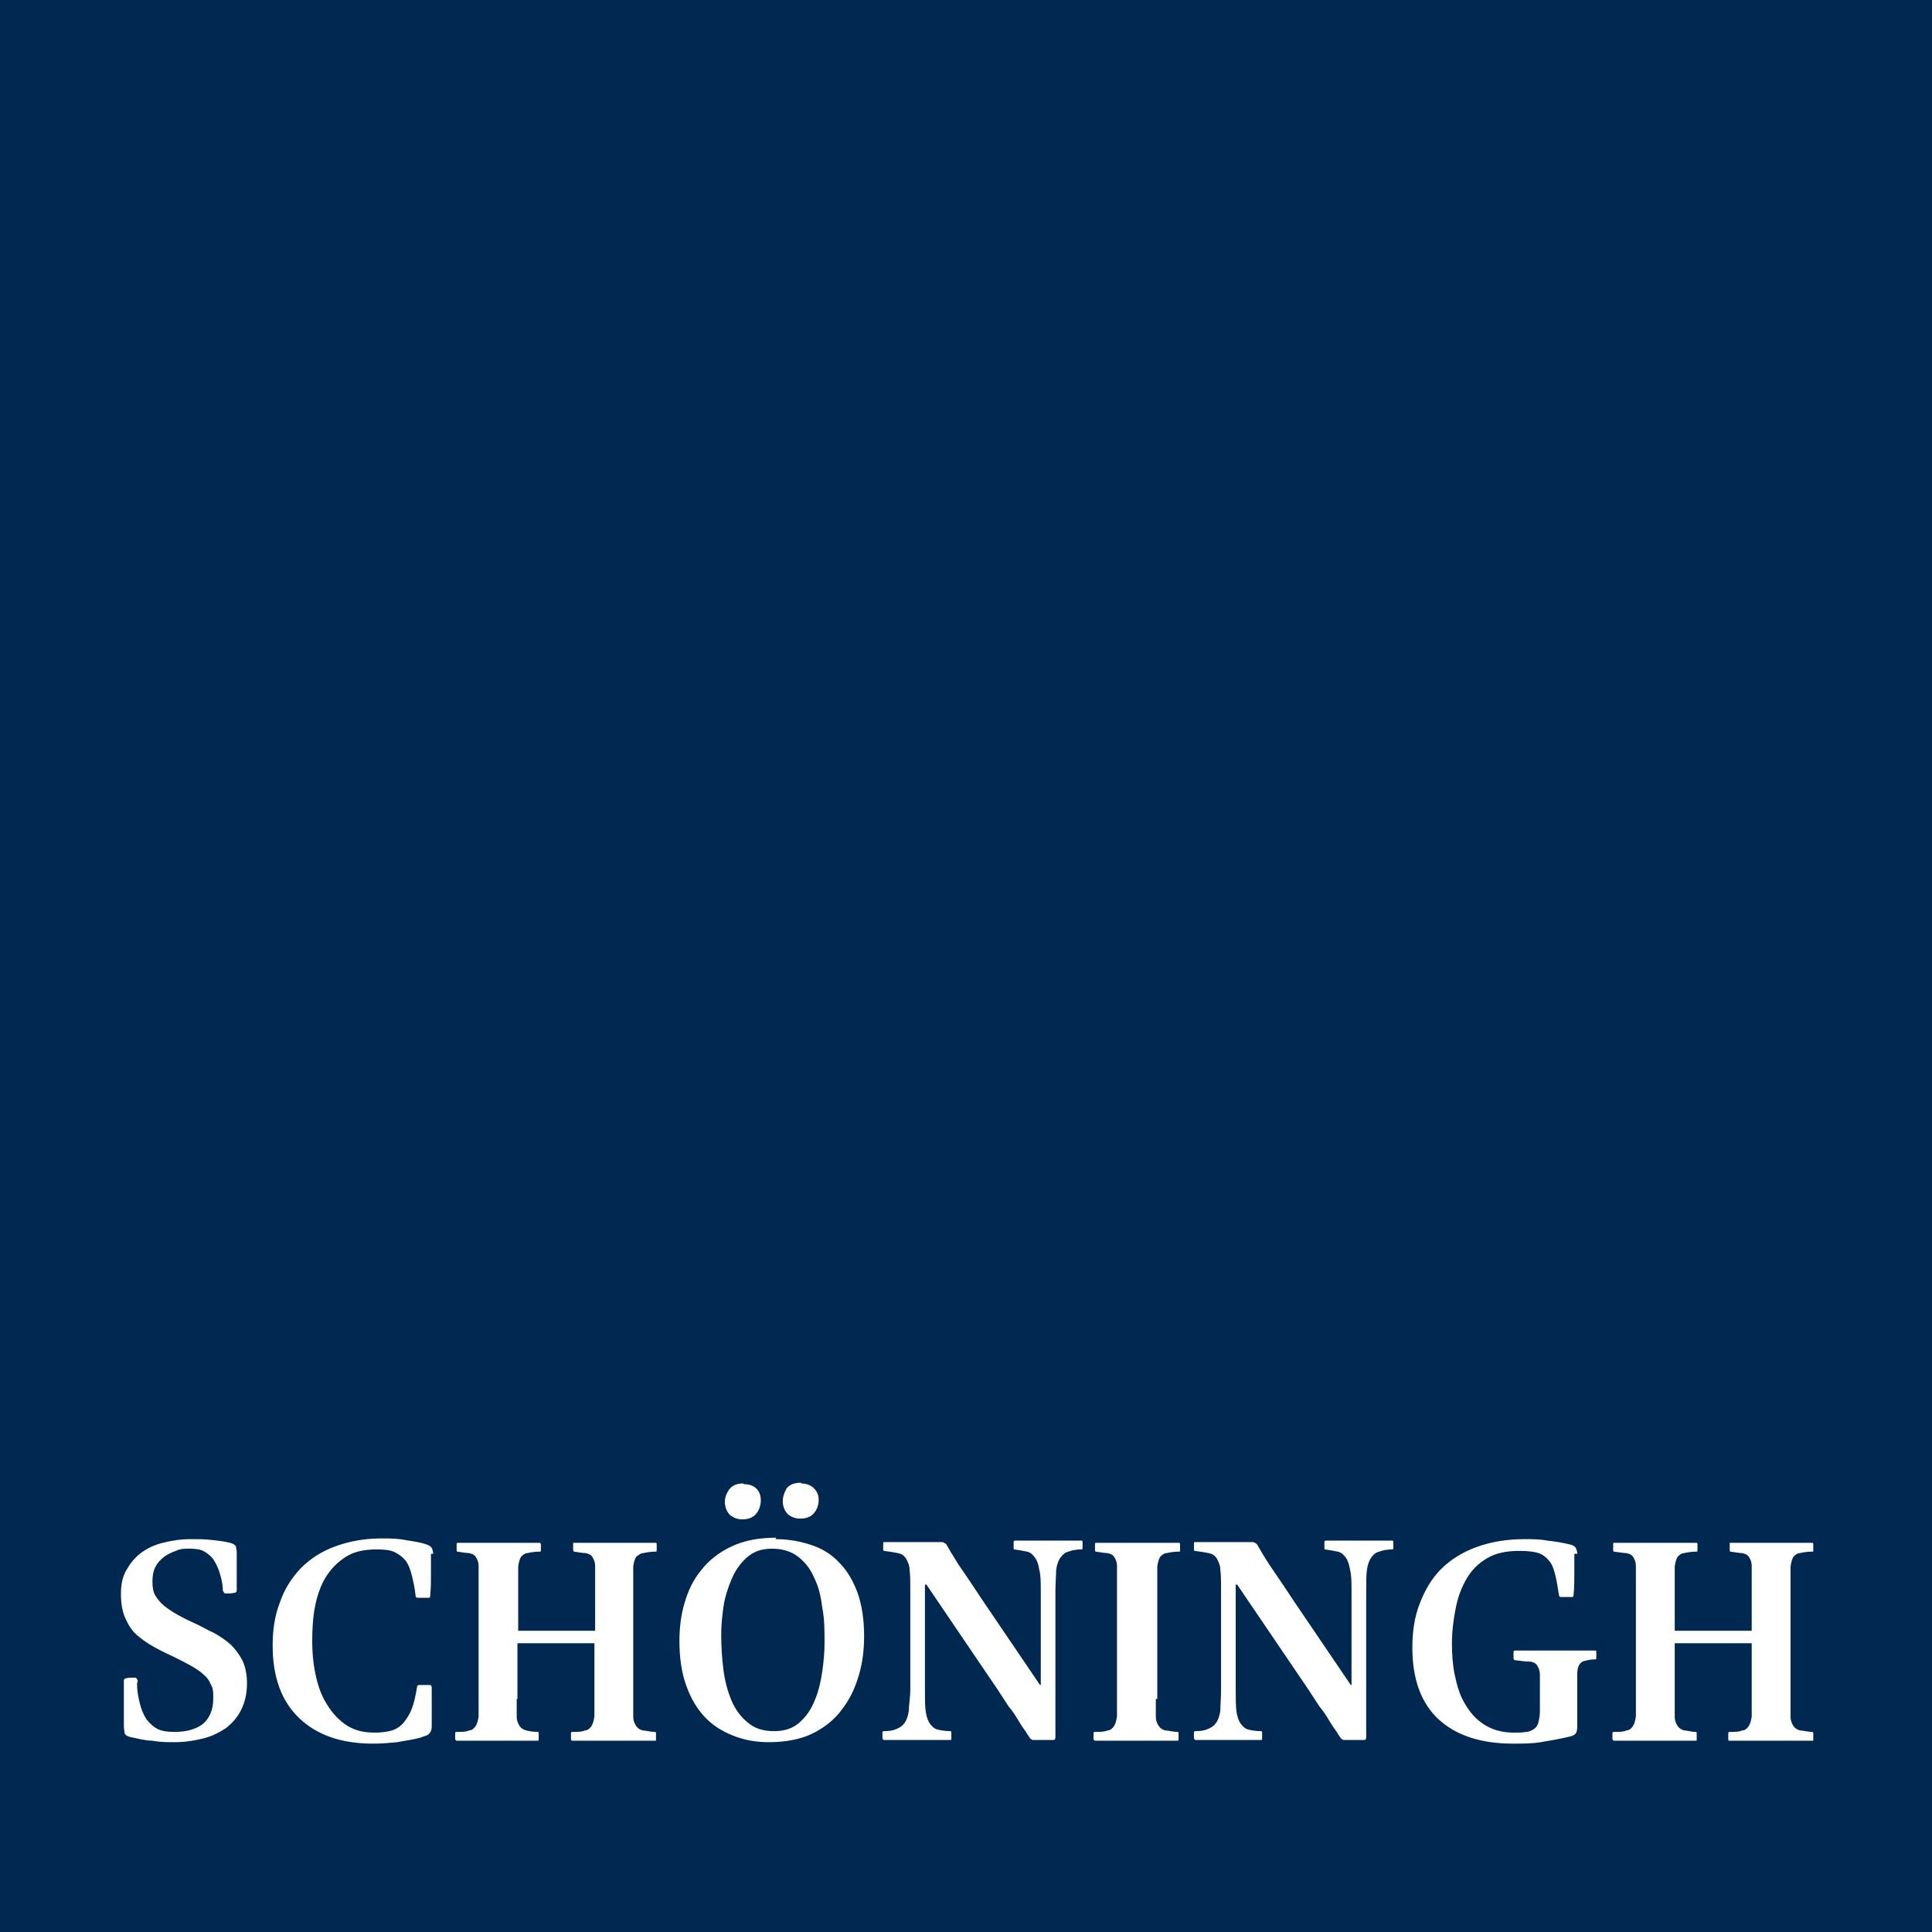 <?xml version="1.0" encoding="UTF-8"?>
<svg xmlns="http://www.w3.org/2000/svg" width="64" height="64" viewBox="0 0 64 64" fill="none">
  <rect x="0" y="0" width="64" height="64" fill="#808080" stroke="none"/>
  <g clip-path="url(#clip0_1058_1438)">
    <path d="M64 0H0V64H64V0Z" fill="#002850"></path>
    <mask id="mask0_1058_1438" style="mask-type:luminance" maskUnits="userSpaceOnUse" x="0" y="0" width="65" height="64">
      <path d="M64 0H0V64H64V0Z" fill="white"></path>
    </mask>
    <g mask="url(#mask0_1058_1438)">
      <path d="M4.54 55.769C4.54 56.036 4.589 56.255 4.637 56.449C4.686 56.643 4.759 56.813 4.856 56.959C4.953 57.08 5.075 57.202 5.22 57.275C5.366 57.347 5.56 57.372 5.779 57.372C6.191 57.372 6.507 57.275 6.726 57.105C6.944 56.91 7.065 56.643 7.065 56.255C7.065 56.085 7.065 55.939 6.993 55.818C6.944 55.697 6.871 55.575 6.75 55.478C6.653 55.381 6.507 55.284 6.337 55.187C6.167 55.09 5.973 54.992 5.73 54.871C5.512 54.774 5.317 54.677 5.099 54.555C4.88 54.434 4.71 54.313 4.54 54.167C4.37 54.021 4.249 53.827 4.152 53.608C4.055 53.39 4.006 53.123 4.006 52.807C4.006 52.492 4.055 52.249 4.176 52.03C4.298 51.812 4.443 51.618 4.662 51.448C4.856 51.302 5.099 51.181 5.39 51.108C5.681 51.035 5.973 50.986 6.313 50.986C6.531 50.986 6.774 50.986 6.993 51.011C7.211 51.035 7.43 51.059 7.624 51.108C7.721 51.132 7.794 51.181 7.818 51.229C7.818 51.278 7.842 51.35 7.842 51.423C7.842 51.642 7.842 51.836 7.842 52.079C7.842 52.297 7.842 52.516 7.842 52.662C7.842 52.71 7.842 52.734 7.794 52.759C7.769 52.759 7.697 52.783 7.624 52.783C7.551 52.783 7.478 52.783 7.454 52.783C7.43 52.783 7.405 52.734 7.381 52.686C7.381 52.467 7.332 52.297 7.284 52.127C7.235 51.958 7.163 51.812 7.09 51.69C7.017 51.569 6.895 51.472 6.774 51.399C6.653 51.326 6.483 51.302 6.288 51.302C6.119 51.302 5.973 51.302 5.827 51.375C5.681 51.423 5.536 51.496 5.439 51.569C5.317 51.666 5.22 51.763 5.147 51.909C5.075 52.055 5.05 52.2 5.05 52.395C5.05 52.589 5.075 52.734 5.147 52.856C5.22 52.977 5.317 53.099 5.439 53.196C5.56 53.293 5.706 53.39 5.876 53.487C6.046 53.584 6.24 53.681 6.458 53.778C6.677 53.876 6.871 53.997 7.09 54.094C7.308 54.215 7.478 54.337 7.648 54.483C7.794 54.628 7.939 54.822 8.037 55.017C8.134 55.235 8.182 55.478 8.182 55.769C8.182 56.109 8.109 56.401 7.988 56.643C7.867 56.886 7.697 57.08 7.478 57.25C7.26 57.396 7.017 57.517 6.726 57.59C6.434 57.663 6.119 57.712 5.779 57.712C5.536 57.712 5.293 57.712 5.05 57.663C4.807 57.663 4.565 57.59 4.322 57.542C4.2 57.517 4.152 57.469 4.128 57.42C4.128 57.372 4.103 57.275 4.103 57.153V56.401C4.103 56.182 4.103 55.964 4.103 55.697C4.103 55.648 4.103 55.624 4.152 55.599C4.176 55.599 4.249 55.575 4.322 55.575C4.395 55.575 4.468 55.575 4.492 55.575C4.516 55.575 4.54 55.624 4.565 55.672" fill="white"></path>
      <path d="M14.276 51.472C14.276 51.715 14.276 51.958 14.276 52.176C14.276 52.395 14.276 52.613 14.252 52.831C14.252 52.88 14.252 52.929 14.204 52.929C14.179 52.929 14.106 52.929 14.009 52.929C13.936 52.929 13.888 52.929 13.839 52.929C13.791 52.929 13.766 52.904 13.766 52.856C13.742 52.613 13.694 52.395 13.645 52.2C13.597 52.006 13.548 51.86 13.451 51.715C13.354 51.593 13.232 51.496 13.087 51.423C12.941 51.35 12.747 51.326 12.48 51.326C12.067 51.326 11.727 51.399 11.46 51.569C11.193 51.739 10.974 51.958 10.804 52.225C10.634 52.492 10.513 52.831 10.44 53.196C10.367 53.56 10.343 53.948 10.343 54.361C10.343 54.701 10.367 55.041 10.44 55.405C10.513 55.769 10.61 56.085 10.78 56.376C10.95 56.668 11.144 56.91 11.411 57.105C11.678 57.299 11.994 57.396 12.407 57.396C12.625 57.396 12.819 57.372 12.989 57.323C13.135 57.275 13.281 57.178 13.378 57.056C13.475 56.935 13.572 56.789 13.645 56.595C13.718 56.401 13.766 56.182 13.815 55.891C13.815 55.842 13.839 55.818 13.888 55.818C13.936 55.818 13.985 55.818 14.058 55.818C14.155 55.818 14.228 55.818 14.252 55.818C14.276 55.818 14.301 55.866 14.301 55.891C14.301 55.988 14.301 56.109 14.301 56.206C14.301 56.328 14.301 56.449 14.301 56.571C14.301 56.692 14.301 56.813 14.301 56.91C14.301 57.032 14.301 57.129 14.301 57.202C14.301 57.323 14.252 57.396 14.204 57.445C14.155 57.493 14.034 57.517 13.912 57.566C13.645 57.639 13.402 57.663 13.159 57.712C12.917 57.736 12.65 57.76 12.358 57.76C11.29 57.76 10.489 57.469 9.906 56.91C9.323 56.352 9.032 55.551 9.032 54.507C9.032 53.973 9.105 53.511 9.275 53.074C9.42 52.637 9.663 52.273 9.955 51.958C10.27 51.642 10.634 51.399 11.096 51.229C11.557 51.059 12.067 50.962 12.65 50.962C12.868 50.962 13.135 50.962 13.402 51.011C13.669 51.059 13.912 51.083 14.106 51.156C14.204 51.181 14.276 51.229 14.301 51.278C14.325 51.326 14.349 51.399 14.349 51.472" fill="white"></path>
      <path d="M17.117 56.279C17.117 56.546 17.117 56.74 17.117 56.862C17.117 57.008 17.166 57.105 17.214 57.178C17.263 57.25 17.335 57.299 17.433 57.323C17.53 57.347 17.651 57.372 17.821 57.372C17.821 57.372 17.845 57.372 17.845 57.42C17.845 57.42 17.845 57.469 17.845 57.493C17.845 57.542 17.845 57.566 17.845 57.615C17.845 57.663 17.845 57.663 17.797 57.663C17.748 57.663 17.675 57.663 17.554 57.663C17.433 57.663 17.311 57.663 17.19 57.663C17.068 57.663 16.923 57.663 16.801 57.663C16.656 57.663 16.558 57.663 16.461 57.663C16.34 57.663 16.194 57.663 16.073 57.663C15.927 57.663 15.806 57.663 15.684 57.663C15.563 57.663 15.442 57.663 15.345 57.663C15.248 57.663 15.175 57.663 15.126 57.663C15.126 57.663 15.102 57.663 15.078 57.615C15.078 57.59 15.078 57.542 15.078 57.517C15.078 57.493 15.078 57.469 15.078 57.42C15.078 57.396 15.078 57.372 15.126 57.372C15.296 57.372 15.442 57.372 15.539 57.323C15.636 57.323 15.709 57.25 15.757 57.178C15.806 57.105 15.83 57.008 15.854 56.862C15.854 56.716 15.854 56.522 15.854 56.279V52.467C15.854 52.2 15.854 52.006 15.854 51.885C15.854 51.739 15.806 51.642 15.757 51.569C15.709 51.496 15.636 51.472 15.539 51.448C15.442 51.448 15.32 51.423 15.15 51.399C15.15 51.399 15.126 51.399 15.126 51.35C15.126 51.326 15.126 51.302 15.126 51.253C15.126 51.229 15.126 51.181 15.126 51.156C15.126 51.132 15.126 51.108 15.175 51.108C15.223 51.108 15.296 51.108 15.417 51.108C15.539 51.108 15.66 51.108 15.782 51.108C15.927 51.108 16.049 51.108 16.194 51.108C16.34 51.108 16.461 51.108 16.558 51.108C16.68 51.108 16.801 51.108 16.923 51.108C17.068 51.108 17.19 51.108 17.311 51.108C17.433 51.108 17.554 51.108 17.651 51.108C17.748 51.108 17.821 51.108 17.894 51.108C17.894 51.108 17.894 51.108 17.918 51.156C17.918 51.181 17.918 51.229 17.918 51.253C17.918 51.278 17.918 51.302 17.918 51.35C17.918 51.375 17.918 51.399 17.894 51.399C17.724 51.399 17.578 51.423 17.481 51.448C17.384 51.448 17.311 51.52 17.263 51.569C17.214 51.642 17.19 51.739 17.166 51.885C17.166 52.03 17.166 52.225 17.166 52.467V54.021H19.715V52.467C19.715 52.2 19.715 52.006 19.715 51.885C19.715 51.739 19.666 51.642 19.618 51.569C19.569 51.496 19.496 51.472 19.399 51.448C19.302 51.448 19.181 51.423 19.011 51.399C19.011 51.399 19.011 51.399 18.986 51.35C18.986 51.326 18.986 51.302 18.986 51.253C18.986 51.229 18.986 51.181 18.986 51.156C18.986 51.108 18.986 51.108 19.011 51.108C19.059 51.108 19.132 51.108 19.253 51.108C19.375 51.108 19.496 51.108 19.618 51.108H20.03H20.395C20.516 51.108 20.662 51.108 20.783 51.108C20.929 51.108 21.05 51.108 21.172 51.108C21.293 51.108 21.414 51.108 21.512 51.108C21.609 51.108 21.681 51.108 21.73 51.108C21.73 51.108 21.754 51.108 21.754 51.156C21.754 51.181 21.754 51.229 21.754 51.253C21.754 51.278 21.754 51.302 21.754 51.35C21.754 51.375 21.754 51.399 21.73 51.399C21.56 51.399 21.414 51.423 21.317 51.448C21.22 51.448 21.147 51.52 21.075 51.569C21.026 51.642 21.002 51.739 20.977 51.885C20.977 52.03 20.977 52.225 20.977 52.467V56.279C20.977 56.546 20.977 56.74 20.977 56.862C20.977 57.008 21.026 57.105 21.075 57.178C21.123 57.25 21.196 57.299 21.293 57.323C21.39 57.323 21.536 57.372 21.706 57.372C21.706 57.372 21.73 57.372 21.73 57.42C21.73 57.42 21.73 57.469 21.73 57.493C21.73 57.542 21.73 57.566 21.73 57.615C21.73 57.663 21.73 57.663 21.706 57.663C21.657 57.663 21.584 57.663 21.463 57.663C21.342 57.663 21.22 57.663 21.075 57.663H20.637H20.297C20.176 57.663 20.055 57.663 19.909 57.663C19.788 57.663 19.642 57.663 19.521 57.663C19.399 57.663 19.302 57.663 19.181 57.663C19.084 57.663 19.011 57.663 18.938 57.663C18.938 57.663 18.938 57.663 18.914 57.615C18.914 57.59 18.914 57.542 18.914 57.517C18.914 57.493 18.914 57.469 18.914 57.42C18.914 57.396 18.914 57.372 18.962 57.372C19.132 57.372 19.278 57.372 19.375 57.323C19.472 57.323 19.545 57.25 19.593 57.178C19.642 57.105 19.666 57.008 19.691 56.862C19.691 56.716 19.691 56.522 19.691 56.279V54.434H17.141V56.279H17.117Z" fill="white"></path>
      <path d="M25.688 50.986C26.125 50.986 26.513 51.059 26.877 51.181C27.241 51.302 27.557 51.496 27.8 51.763C28.067 52.03 28.261 52.37 28.407 52.759C28.552 53.171 28.625 53.657 28.625 54.191C28.625 54.628 28.577 55.065 28.455 55.478C28.334 55.891 28.164 56.279 27.897 56.619C27.654 56.959 27.314 57.226 26.926 57.42C26.537 57.614 26.027 57.712 25.469 57.712C25.032 57.712 24.643 57.639 24.279 57.493C23.915 57.347 23.599 57.153 23.332 56.862C23.065 56.571 22.871 56.231 22.726 55.818C22.58 55.405 22.507 54.92 22.507 54.361C22.507 53.924 22.555 53.511 22.677 53.099C22.798 52.686 22.968 52.322 23.235 52.006C23.478 51.69 23.818 51.423 24.231 51.229C24.643 51.035 25.129 50.938 25.712 50.938M25.566 51.302C25.226 51.302 24.959 51.399 24.741 51.593C24.522 51.788 24.352 52.03 24.231 52.322C24.109 52.613 24.012 52.904 23.964 53.244C23.915 53.584 23.891 53.876 23.891 54.143C23.891 54.531 23.915 54.92 23.964 55.308C24.012 55.697 24.109 56.036 24.231 56.328C24.352 56.619 24.546 56.886 24.765 57.056C24.983 57.25 25.275 57.347 25.639 57.347C26.003 57.347 26.27 57.25 26.489 57.056C26.707 56.862 26.877 56.619 26.999 56.303C27.12 56.012 27.193 55.697 27.241 55.357C27.29 55.017 27.314 54.701 27.314 54.41C27.314 54.021 27.314 53.633 27.241 53.269C27.193 52.88 27.12 52.565 26.974 52.273C26.853 51.982 26.683 51.763 26.44 51.569C26.222 51.399 25.93 51.302 25.566 51.302ZM24.643 49.165C24.814 49.165 24.959 49.214 25.056 49.311C25.153 49.408 25.202 49.53 25.202 49.7C25.202 49.87 25.153 50.015 25.056 50.136C24.959 50.258 24.814 50.331 24.595 50.331C24.425 50.331 24.304 50.282 24.182 50.185C24.085 50.088 24.012 49.942 24.012 49.748C24.012 49.602 24.061 49.481 24.158 49.335C24.255 49.214 24.401 49.141 24.619 49.141M26.537 49.141C26.707 49.141 26.829 49.19 26.95 49.287C27.047 49.384 27.12 49.505 27.12 49.675C27.12 49.845 27.071 49.991 26.974 50.112C26.877 50.234 26.732 50.306 26.513 50.306C26.343 50.306 26.222 50.258 26.1 50.161C26.003 50.064 25.93 49.918 25.93 49.724C25.93 49.578 25.979 49.457 26.052 49.311C26.149 49.19 26.294 49.117 26.537 49.117" fill="white"></path>
      <path d="M30.64 55.964C30.64 56.279 30.64 56.522 30.665 56.692C30.689 56.862 30.738 57.008 30.81 57.105C30.883 57.202 30.956 57.275 31.078 57.299C31.199 57.323 31.32 57.347 31.49 57.347C31.49 57.347 31.515 57.347 31.515 57.396C31.515 57.396 31.515 57.445 31.515 57.469C31.515 57.493 31.515 57.542 31.515 57.59C31.515 57.639 31.515 57.639 31.466 57.639C31.417 57.639 31.345 57.639 31.247 57.639C31.15 57.639 31.029 57.639 30.932 57.639C30.81 57.639 30.713 57.639 30.592 57.639C30.495 57.639 30.422 57.639 30.349 57.639C30.276 57.639 30.228 57.639 30.131 57.639C30.034 57.639 29.912 57.639 29.815 57.639C29.694 57.639 29.596 57.639 29.499 57.639C29.402 57.639 29.329 57.639 29.281 57.639C29.281 57.639 29.257 57.639 29.232 57.59C29.232 57.566 29.232 57.517 29.232 57.493C29.232 57.469 29.232 57.445 29.232 57.396C29.232 57.372 29.232 57.347 29.281 57.347C29.451 57.347 29.596 57.323 29.694 57.275C29.815 57.226 29.888 57.178 29.961 57.08C30.034 56.983 30.082 56.838 30.106 56.668C30.106 56.474 30.155 56.255 30.155 55.939V52.662C30.155 52.395 30.155 52.176 30.131 52.006C30.131 51.836 30.058 51.715 30.009 51.618C29.936 51.52 29.864 51.472 29.742 51.448C29.621 51.423 29.475 51.399 29.281 51.375C29.281 51.375 29.281 51.375 29.257 51.35C29.257 51.326 29.257 51.302 29.257 51.253C29.257 51.229 29.257 51.181 29.257 51.156C29.257 51.108 29.257 51.084 29.281 51.084C29.329 51.084 29.427 51.084 29.524 51.084C29.621 51.084 29.742 51.084 29.839 51.084C29.961 51.084 30.058 51.084 30.179 51.084C30.276 51.084 30.373 51.084 30.446 51.084H30.616C30.616 51.084 30.762 51.084 30.835 51.084C30.908 51.084 30.98 51.084 31.053 51.084H31.223C31.223 51.084 31.296 51.108 31.345 51.156C31.393 51.229 31.442 51.326 31.515 51.448C31.587 51.545 31.66 51.691 31.757 51.836C31.855 51.982 31.976 52.152 32.121 52.37C32.267 52.589 32.413 52.807 32.607 53.099L34.452 55.818H34.477V52.734C34.477 52.419 34.477 52.176 34.428 52.006C34.404 51.836 34.355 51.69 34.282 51.593C34.209 51.496 34.137 51.423 34.015 51.399C33.894 51.375 33.773 51.35 33.603 51.326C33.603 51.326 33.578 51.326 33.578 51.302C33.578 51.278 33.578 51.253 33.578 51.205C33.578 51.181 33.578 51.132 33.578 51.108C33.578 51.059 33.578 51.035 33.627 51.035C33.651 51.035 33.724 51.035 33.845 51.035C33.943 51.035 34.064 51.035 34.185 51.035C34.307 51.035 34.428 51.035 34.525 51.035C34.647 51.035 34.719 51.035 34.768 51.035C34.816 51.035 34.889 51.035 34.986 51.035C35.084 51.035 35.205 51.035 35.302 51.035C35.423 51.035 35.521 51.035 35.618 51.035C35.715 51.035 35.788 51.035 35.836 51.035C35.836 51.035 35.861 51.035 35.861 51.084C35.861 51.108 35.861 51.156 35.861 51.181C35.861 51.205 35.861 51.229 35.861 51.278C35.861 51.302 35.861 51.326 35.836 51.326C35.666 51.326 35.521 51.35 35.399 51.399C35.278 51.423 35.205 51.496 35.132 51.593C35.059 51.69 35.011 51.836 34.986 52.006C34.986 52.176 34.962 52.443 34.962 52.734V57.542C34.962 57.542 34.962 57.639 34.914 57.639H34.209C34.209 57.639 34.137 57.615 34.112 57.566C34.04 57.469 33.991 57.372 33.918 57.275C33.845 57.178 33.773 57.056 33.7 56.935C33.627 56.813 33.53 56.668 33.408 56.522C33.311 56.376 33.19 56.182 33.044 55.964L30.689 52.492H30.64V55.891V55.964Z" fill="white"></path>
      <path d="M38.288 56.279C38.288 56.546 38.288 56.74 38.288 56.862C38.288 57.008 38.337 57.105 38.386 57.178C38.434 57.25 38.507 57.299 38.604 57.323C38.701 57.323 38.847 57.372 39.017 57.372C39.017 57.372 39.041 57.372 39.041 57.42C39.041 57.42 39.041 57.469 39.041 57.493C39.041 57.542 39.041 57.566 39.041 57.615C39.041 57.663 39.041 57.663 38.993 57.663C38.944 57.663 38.847 57.663 38.75 57.663C38.628 57.663 38.507 57.663 38.361 57.663H37.949H37.609C37.487 57.663 37.342 57.663 37.22 57.663C37.075 57.663 36.953 57.663 36.832 57.663C36.71 57.663 36.589 57.663 36.492 57.663C36.395 57.663 36.322 57.663 36.273 57.663C36.273 57.663 36.249 57.663 36.225 57.615C36.225 57.59 36.225 57.542 36.225 57.517C36.225 57.493 36.225 57.469 36.225 57.42C36.225 57.396 36.225 57.372 36.273 57.372C36.443 57.372 36.589 57.372 36.686 57.323C36.783 57.323 36.856 57.25 36.904 57.178C36.953 57.105 36.977 57.008 37.002 56.862C37.002 56.716 37.002 56.522 37.002 56.279V52.467C37.002 52.2 37.002 52.006 37.002 51.885C37.002 51.739 36.953 51.642 36.904 51.569C36.856 51.496 36.783 51.472 36.686 51.448C36.589 51.448 36.468 51.423 36.298 51.399C36.298 51.399 36.273 51.399 36.273 51.35C36.273 51.326 36.273 51.302 36.273 51.253C36.273 51.229 36.273 51.181 36.273 51.156C36.273 51.108 36.273 51.108 36.322 51.108C36.37 51.108 36.443 51.108 36.565 51.108C36.686 51.108 36.807 51.108 36.929 51.108C37.075 51.108 37.196 51.108 37.342 51.108C37.487 51.108 37.609 51.108 37.706 51.108C37.827 51.108 37.973 51.108 38.094 51.108C38.216 51.108 38.361 51.108 38.483 51.108C38.604 51.108 38.725 51.108 38.823 51.108C38.92 51.108 38.993 51.108 39.065 51.108C39.065 51.108 39.09 51.108 39.09 51.156C39.09 51.205 39.09 51.229 39.09 51.253C39.09 51.278 39.09 51.302 39.09 51.35C39.09 51.399 39.09 51.399 39.065 51.399C38.895 51.399 38.75 51.423 38.653 51.448C38.556 51.448 38.483 51.52 38.434 51.569C38.386 51.642 38.361 51.739 38.337 51.885C38.337 52.03 38.337 52.225 38.337 52.467V56.279H38.288Z" fill="white"></path>
      <path d="M40.935 55.964C40.935 56.279 40.935 56.522 40.959 56.692C40.983 56.862 41.032 57.008 41.105 57.105C41.178 57.202 41.251 57.275 41.372 57.299C41.469 57.323 41.615 57.347 41.785 57.347C41.785 57.347 41.809 57.347 41.809 57.396C41.809 57.396 41.809 57.445 41.809 57.469C41.809 57.493 41.809 57.542 41.809 57.59C41.809 57.639 41.809 57.639 41.76 57.639C41.712 57.639 41.639 57.639 41.542 57.639C41.445 57.639 41.323 57.639 41.226 57.639C41.105 57.639 41.008 57.639 40.886 57.639C40.789 57.639 40.716 57.639 40.668 57.639C40.619 57.639 40.547 57.639 40.449 57.639C40.352 57.639 40.231 57.639 40.134 57.639C40.012 57.639 39.915 57.639 39.818 57.639C39.721 57.639 39.648 57.639 39.6 57.639C39.6 57.639 39.575 57.639 39.551 57.59C39.551 57.566 39.551 57.517 39.551 57.493C39.551 57.469 39.551 57.445 39.551 57.396C39.551 57.372 39.551 57.347 39.6 57.347C39.77 57.347 39.915 57.323 40.012 57.275C40.134 57.226 40.207 57.178 40.279 57.08C40.352 56.983 40.401 56.838 40.425 56.668C40.425 56.474 40.449 56.255 40.449 55.939V52.662C40.449 52.395 40.449 52.176 40.425 52.006C40.425 51.836 40.352 51.715 40.304 51.618C40.231 51.52 40.158 51.472 40.037 51.448C39.915 51.423 39.77 51.399 39.575 51.375C39.575 51.375 39.575 51.375 39.551 51.35C39.551 51.326 39.551 51.302 39.551 51.253C39.551 51.229 39.551 51.181 39.551 51.156C39.551 51.108 39.551 51.084 39.575 51.084C39.624 51.084 39.721 51.084 39.818 51.084C39.915 51.084 40.037 51.084 40.134 51.084C40.255 51.084 40.352 51.084 40.474 51.084C40.571 51.084 40.668 51.084 40.741 51.084H40.911C40.911 51.084 41.056 51.084 41.129 51.084C41.202 51.084 41.275 51.084 41.348 51.084H41.518C41.518 51.084 41.59 51.108 41.639 51.156C41.688 51.229 41.736 51.326 41.809 51.448C41.882 51.569 41.955 51.691 42.052 51.836C42.149 51.982 42.27 52.152 42.416 52.37C42.562 52.589 42.707 52.807 42.902 53.099L44.747 55.818H44.771V52.734C44.771 52.419 44.771 52.176 44.722 52.006C44.698 51.836 44.65 51.69 44.577 51.593C44.504 51.496 44.431 51.423 44.31 51.399C44.188 51.375 44.067 51.35 43.897 51.326C43.897 51.326 43.873 51.326 43.873 51.302C43.873 51.278 43.873 51.253 43.873 51.205C43.873 51.181 43.873 51.132 43.873 51.108C43.873 51.059 43.873 51.035 43.921 51.035C43.946 51.035 44.018 51.035 44.14 51.035C44.237 51.035 44.358 51.035 44.48 51.035C44.601 51.035 44.722 51.035 44.82 51.035C44.941 51.035 45.014 51.035 45.062 51.035C45.111 51.035 45.184 51.035 45.281 51.035C45.378 51.035 45.499 51.035 45.596 51.035C45.718 51.035 45.815 51.035 45.912 51.035C46.009 51.035 46.082 51.035 46.131 51.035C46.131 51.035 46.155 51.035 46.155 51.084C46.155 51.132 46.155 51.156 46.155 51.181C46.155 51.205 46.155 51.229 46.155 51.278C46.155 51.302 46.155 51.326 46.131 51.326C45.961 51.326 45.815 51.35 45.694 51.399C45.572 51.423 45.499 51.496 45.427 51.593C45.354 51.69 45.305 51.836 45.281 52.006C45.257 52.176 45.257 52.443 45.257 52.734V57.542C45.257 57.542 45.257 57.639 45.208 57.639H44.504C44.504 57.639 44.431 57.615 44.407 57.566C44.334 57.469 44.285 57.372 44.213 57.275C44.14 57.178 44.067 57.056 43.994 56.935C43.921 56.813 43.824 56.668 43.703 56.522C43.606 56.376 43.484 56.182 43.339 55.964L40.983 52.492H40.935V55.891V55.964Z" fill="white"></path>
      <path d="M52.152 51.472C52.152 51.69 52.152 51.909 52.152 52.152C52.152 52.37 52.152 52.589 52.128 52.807C52.128 52.856 52.128 52.904 52.079 52.904C52.055 52.904 51.982 52.904 51.885 52.904C51.812 52.904 51.739 52.904 51.715 52.904C51.666 52.904 51.642 52.88 51.642 52.831C51.593 52.565 51.569 52.346 51.521 52.176C51.472 51.982 51.424 51.836 51.327 51.715C51.229 51.593 51.108 51.496 50.962 51.448C50.817 51.399 50.598 51.375 50.331 51.375C49.894 51.375 49.554 51.448 49.263 51.618C48.971 51.788 48.753 52.006 48.583 52.297C48.413 52.589 48.292 52.904 48.219 53.293C48.146 53.657 48.097 54.045 48.097 54.458C48.097 54.798 48.122 55.162 48.194 55.502C48.267 55.842 48.364 56.182 48.534 56.449C48.704 56.74 48.898 56.959 49.166 57.129C49.433 57.299 49.748 57.396 50.161 57.396C50.307 57.396 50.428 57.396 50.55 57.372C50.647 57.372 50.744 57.323 50.817 57.275C50.889 57.226 50.938 57.153 50.962 57.056C50.987 56.959 51.011 56.838 51.011 56.668V56.085C51.011 55.818 51.011 55.624 51.011 55.478C51.011 55.332 50.962 55.235 50.914 55.162C50.865 55.09 50.768 55.041 50.647 55.041C50.525 55.041 50.355 55.017 50.161 54.992C50.161 54.992 50.161 54.992 50.137 54.944C50.137 54.92 50.137 54.871 50.137 54.847C50.137 54.822 50.137 54.774 50.137 54.75C50.137 54.701 50.137 54.677 50.185 54.677C50.234 54.677 50.307 54.677 50.404 54.677C50.501 54.677 50.622 54.677 50.744 54.677C50.865 54.677 51.011 54.677 51.132 54.677C51.254 54.677 51.375 54.677 51.496 54.677C51.618 54.677 51.764 54.677 51.885 54.677C52.031 54.677 52.152 54.677 52.273 54.677C52.395 54.677 52.516 54.677 52.613 54.677C52.71 54.677 52.807 54.677 52.856 54.677C52.856 54.677 52.88 54.677 52.88 54.725C52.88 54.75 52.88 54.798 52.88 54.822C52.88 54.847 52.88 54.871 52.88 54.92C52.88 54.944 52.88 54.968 52.856 54.968C52.71 54.968 52.589 54.992 52.516 55.017C52.443 55.017 52.37 55.065 52.322 55.138C52.273 55.211 52.249 55.308 52.249 55.454C52.249 55.599 52.249 55.794 52.249 56.061V57.202C52.249 57.202 52.249 57.396 52.176 57.445C52.128 57.493 52.055 57.517 51.933 57.542C51.618 57.615 51.327 57.663 51.035 57.712C50.744 57.76 50.452 57.76 50.112 57.76C49.069 57.76 48.243 57.493 47.66 56.959C47.078 56.425 46.786 55.624 46.786 54.58C46.786 54.045 46.859 53.56 47.029 53.123C47.199 52.686 47.417 52.297 47.733 51.982C48.049 51.666 48.437 51.423 48.898 51.253C49.36 51.083 49.894 50.986 50.501 50.986C50.744 50.986 51.011 50.986 51.254 51.035C51.521 51.059 51.764 51.108 51.982 51.156C52.103 51.181 52.176 51.229 52.2 51.278C52.225 51.326 52.249 51.399 52.249 51.472" fill="white"></path>
      <path d="M55.478 56.279C55.478 56.546 55.478 56.74 55.478 56.862C55.478 57.008 55.527 57.105 55.575 57.178C55.624 57.25 55.697 57.299 55.794 57.323C55.891 57.323 56.012 57.372 56.182 57.372C56.182 57.372 56.206 57.372 56.206 57.42C56.206 57.42 56.206 57.469 56.206 57.493C56.206 57.542 56.206 57.566 56.206 57.615C56.206 57.663 56.206 57.663 56.158 57.663C56.109 57.663 56.037 57.663 55.915 57.663C55.794 57.663 55.672 57.663 55.551 57.663C55.43 57.663 55.284 57.663 55.138 57.663C54.993 57.663 54.895 57.663 54.798 57.663C54.677 57.663 54.531 57.663 54.41 57.663C54.264 57.663 54.143 57.663 54.021 57.663C53.9 57.663 53.779 57.663 53.681 57.663C53.584 57.663 53.511 57.663 53.463 57.663C53.463 57.663 53.439 57.663 53.414 57.615C53.414 57.59 53.414 57.542 53.414 57.517C53.414 57.493 53.414 57.469 53.414 57.42C53.414 57.396 53.414 57.372 53.463 57.372C53.633 57.372 53.779 57.372 53.876 57.323C53.973 57.323 54.046 57.25 54.094 57.178C54.143 57.105 54.167 57.008 54.191 56.862C54.191 56.716 54.191 56.522 54.191 56.279V52.467C54.191 52.2 54.191 52.006 54.191 51.885C54.191 51.739 54.143 51.642 54.094 51.569C54.046 51.496 53.973 51.472 53.876 51.448C53.779 51.448 53.657 51.423 53.463 51.399C53.463 51.399 53.439 51.399 53.439 51.35C53.439 51.326 53.439 51.302 53.439 51.253C53.439 51.229 53.439 51.181 53.439 51.156C53.439 51.108 53.439 51.108 53.487 51.108C53.536 51.108 53.609 51.108 53.73 51.108C53.852 51.108 53.973 51.108 54.094 51.108C54.24 51.108 54.361 51.108 54.507 51.108C54.653 51.108 54.774 51.108 54.871 51.108C54.993 51.108 55.114 51.108 55.235 51.108C55.381 51.108 55.502 51.108 55.624 51.108C55.745 51.108 55.842 51.108 55.964 51.108C56.061 51.108 56.134 51.108 56.206 51.108C56.206 51.108 56.231 51.108 56.231 51.156C56.231 51.181 56.231 51.229 56.231 51.253C56.231 51.278 56.231 51.302 56.231 51.35C56.231 51.375 56.231 51.399 56.206 51.399C56.037 51.399 55.891 51.423 55.794 51.448C55.697 51.448 55.624 51.52 55.575 51.569C55.527 51.642 55.502 51.739 55.478 51.885C55.478 52.03 55.478 52.225 55.478 52.467V54.021H58.028V52.467C58.028 52.2 58.028 52.006 58.028 51.885C58.028 51.739 57.979 51.642 57.93 51.569C57.882 51.496 57.809 51.472 57.712 51.448C57.615 51.448 57.493 51.423 57.323 51.399C57.323 51.399 57.299 51.399 57.299 51.35C57.299 51.326 57.299 51.302 57.299 51.253C57.299 51.229 57.299 51.181 57.299 51.156C57.299 51.108 57.299 51.108 57.323 51.108C57.372 51.108 57.445 51.108 57.566 51.108C57.688 51.108 57.809 51.108 57.93 51.108H58.343H58.707C58.829 51.108 58.974 51.108 59.096 51.108C59.241 51.108 59.363 51.108 59.484 51.108C59.606 51.108 59.727 51.108 59.824 51.108C59.921 51.108 59.994 51.108 60.043 51.108C60.043 51.108 60.067 51.108 60.067 51.156C60.067 51.205 60.067 51.229 60.067 51.253C60.067 51.278 60.067 51.302 60.067 51.35C60.067 51.399 60.067 51.399 60.043 51.399C59.873 51.399 59.727 51.423 59.63 51.448C59.533 51.448 59.46 51.52 59.411 51.569C59.363 51.642 59.339 51.739 59.314 51.885C59.314 52.03 59.314 52.225 59.314 52.467V56.279C59.314 56.546 59.314 56.74 59.314 56.862C59.314 57.008 59.363 57.105 59.411 57.178C59.46 57.25 59.533 57.299 59.63 57.323C59.727 57.323 59.873 57.372 60.043 57.372C60.043 57.372 60.067 57.372 60.067 57.42C60.067 57.42 60.067 57.469 60.067 57.493C60.067 57.542 60.067 57.566 60.067 57.615C60.067 57.663 60.067 57.663 60.043 57.663C59.994 57.663 59.921 57.663 59.8 57.663C59.678 57.663 59.557 57.663 59.411 57.663H58.974H58.635C58.513 57.663 58.392 57.663 58.246 57.663C58.125 57.663 57.979 57.663 57.858 57.663C57.736 57.663 57.615 57.663 57.518 57.663C57.42 57.663 57.348 57.663 57.275 57.663C57.275 57.663 57.251 57.663 57.251 57.615C57.251 57.59 57.251 57.542 57.251 57.517C57.251 57.493 57.251 57.469 57.251 57.42C57.251 57.396 57.251 57.372 57.299 57.372C57.469 57.372 57.615 57.372 57.712 57.323C57.809 57.323 57.882 57.25 57.93 57.178C57.979 57.105 58.003 57.008 58.028 56.862C58.028 56.716 58.028 56.522 58.028 56.279V54.434H55.478V56.279Z" fill="white"></path>
    </g>
  </g>
  <defs>
    <clipPath id="clip0_1058_1438">
      <rect width="64" height="64" fill="white"></rect>
    </clipPath>
  </defs>
</svg>
